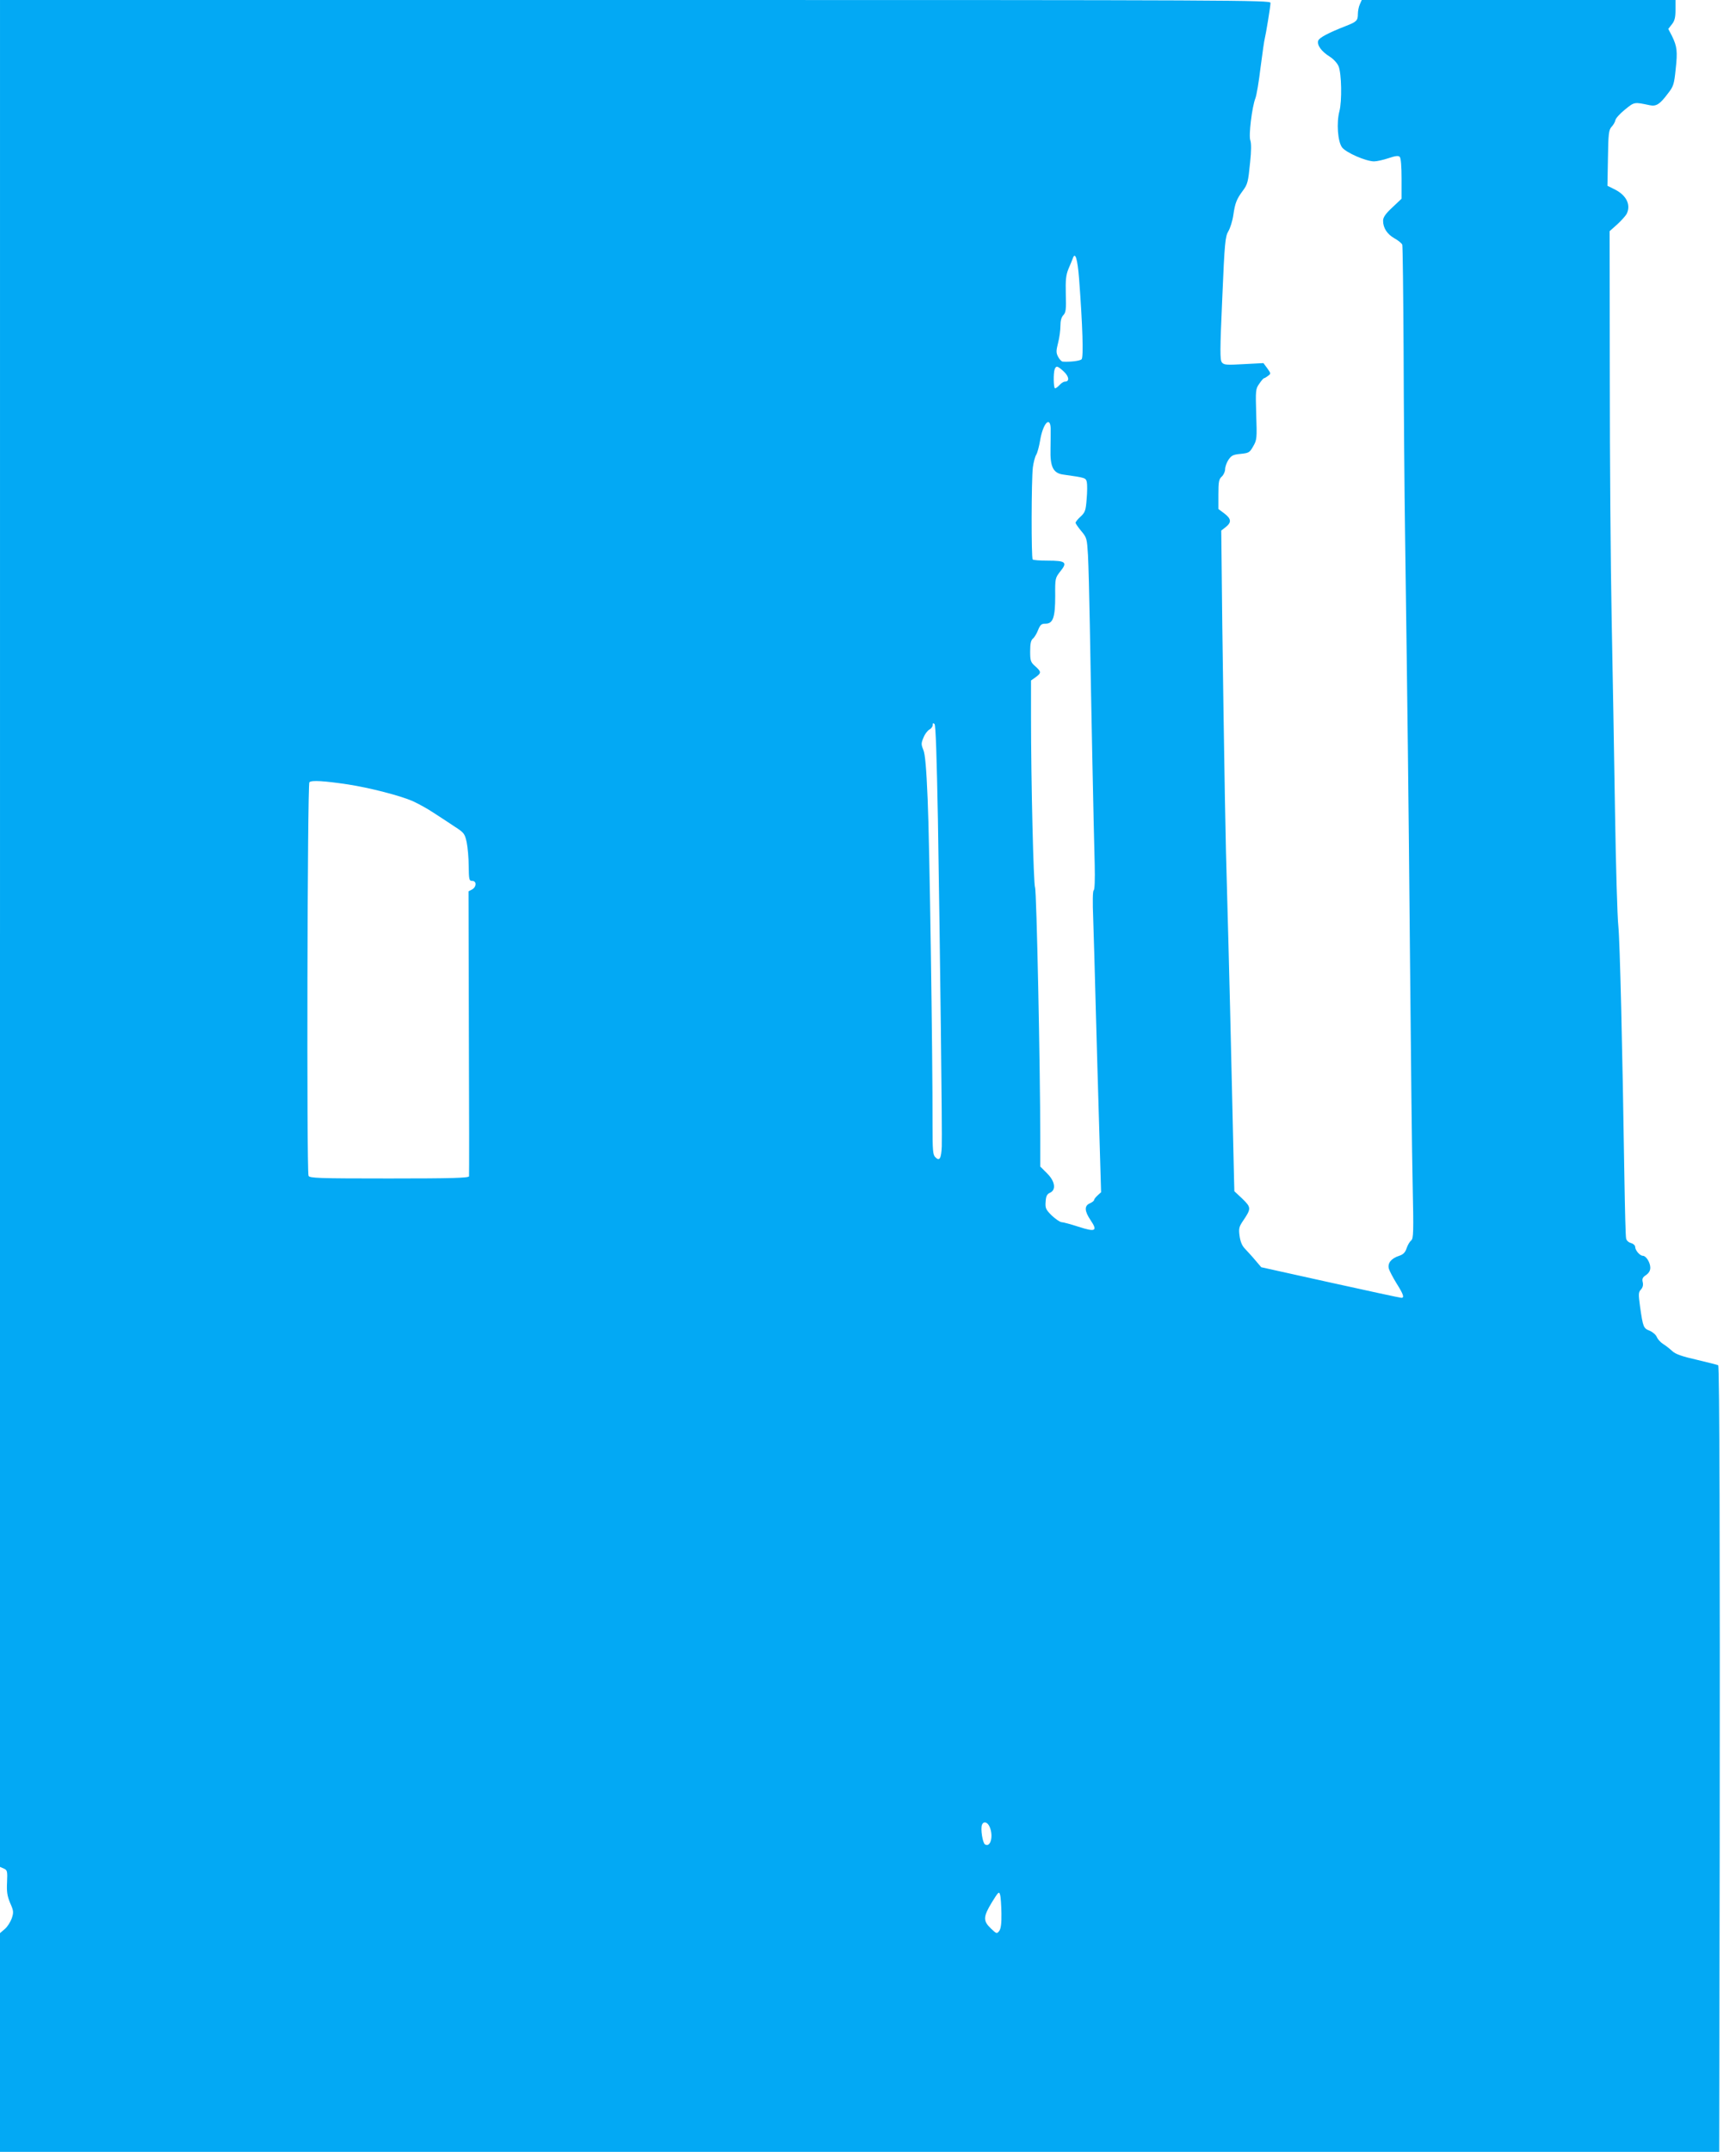 <?xml version="1.0" standalone="no"?>
<!DOCTYPE svg PUBLIC "-//W3C//DTD SVG 20010904//EN"
 "http://www.w3.org/TR/2001/REC-SVG-20010904/DTD/svg10.dtd">
<svg version="1.0" xmlns="http://www.w3.org/2000/svg"
 width="1033pt" height="1280pt" viewBox="0 0 1033 1280"
 preserveAspectRatio="xMidYMid meet">
<g transform="translate(0,1280) scale(0.1,-0.1)"
fill="#03a9f4" stroke="none">
<path d="M0 7247 l0 -5552 23 -10 c20 -9 22 -15 19 -81 -3 -57 1 -81 18 -123
21 -47 22 -56 10 -92 -8 -22 -26 -51 -42 -64 l-28 -24 0 -650 0 -651 5115 0
5115 0 3 1813 c2 1755 -1 2858 -9 2866 -2 2 -58 16 -125 32 -89 20 -129 34
-148 52 -14 13 -39 33 -54 42 -16 10 -33 29 -38 41 -4 13 -24 30 -42 38 -38
15 -40 20 -58 144 -10 74 -10 85 5 101 11 12 15 27 11 44 -5 20 -1 29 19 42
17 12 26 26 26 44 0 31 -25 71 -44 71 -18 0 -46 33 -46 53 0 9 -11 19 -25 23
-15 4 -27 15 -29 28 -3 11 -7 172 -10 356 -12 794 -27 1412 -36 1500 -6 52
-15 361 -20 685 -5 325 -14 842 -20 1150 -6 308 -11 952 -11 1430 l-1 870 45
40 c24 22 49 50 56 62 27 53 0 110 -68 145 l-46 23 3 165 c2 144 5 167 21 185
11 11 21 29 23 39 1 11 27 40 57 64 57 46 54 46 148 26 39 -8 60 6 108 70 33
42 37 55 46 144 12 108 8 136 -22 198 l-22 42 22 28 c16 20 21 41 21 85 l0 59
-933 0 -934 0 -11 -25 c-7 -14 -12 -41 -12 -59 0 -38 -8 -46 -70 -70 -105 -41
-160 -70 -166 -88 -8 -26 18 -63 67 -94 23 -14 46 -39 54 -58 18 -42 21 -208
5 -268 -18 -69 -10 -180 16 -215 24 -31 140 -82 190 -83 17 0 56 9 86 19 41
14 59 16 67 8 7 -7 11 -56 11 -130 l0 -119 -55 -52 c-41 -38 -55 -59 -55 -79
0 -43 24 -80 68 -105 22 -12 42 -29 46 -37 3 -8 6 -291 8 -627 1 -337 5 -838
9 -1113 15 -1094 20 -1491 29 -2495 5 -575 12 -1187 16 -1360 6 -280 5 -317
-9 -329 -9 -7 -21 -28 -27 -46 -8 -25 -20 -37 -44 -45 -47 -15 -70 -43 -62
-76 4 -14 25 -54 46 -88 41 -65 48 -86 29 -86 -7 0 -197 41 -423 91 l-411 91
-35 41 c-19 23 -47 53 -61 68 -18 18 -28 42 -33 77 -6 44 -3 55 20 89 50 74
50 80 -3 132 l-48 45 -2 76 c-1 41 -7 296 -13 565 -6 270 -15 641 -20 825 -5
184 -12 434 -15 555 -6 225 -24 1407 -26 1729 l-2 180 27 21 c35 28 33 49 -9
81 l-35 26 0 88 c0 74 3 90 20 105 11 10 20 30 20 44 0 14 9 40 20 56 17 25
27 31 72 35 49 5 54 8 75 45 22 38 23 48 18 190 -4 142 -4 151 18 182 12 18
25 33 28 33 3 0 14 6 24 14 18 13 18 14 -4 45 l-23 31 -116 -6 c-103 -6 -119
-5 -131 10 -12 14 -12 69 2 382 14 334 18 367 36 398 11 18 25 62 30 98 10 69
19 93 56 143 29 39 32 51 44 172 7 66 7 111 1 128 -11 28 10 199 30 250 7 17
21 100 31 185 11 85 22 162 25 171 6 23 34 190 34 212 0 16 -187 17 -3780 17
l-3780 0 0 -5553z m6421 3896 c21 -280 27 -468 15 -480 -9 -10 -70 -17 -113
-14 -7 1 -19 14 -27 29 -12 24 -12 35 0 82 8 30 14 76 14 101 0 32 6 53 18 65
14 15 17 34 14 124 -2 86 1 114 16 151 11 24 22 53 26 63 14 41 28 -5 37 -121z
m-91 -553 c32 -30 35 -60 7 -60 -8 0 -22 -9 -32 -20 -10 -11 -22 -20 -27 -20
-9 0 -11 90 -2 114 9 22 17 20 54 -14z m-78 -337 c0 -21 0 -76 -1 -123 -3
-107 16 -145 76 -153 133 -19 133 -19 140 -44 3 -14 3 -60 -1 -102 -5 -67 -9
-79 -36 -104 -17 -15 -30 -32 -30 -37 0 -4 15 -26 34 -49 33 -39 34 -45 40
-143 3 -57 8 -245 11 -418 6 -375 23 -1215 29 -1423 2 -87 0 -150 -6 -153 -6
-4 -7 -69 -3 -167 3 -89 10 -324 15 -522 5 -198 15 -528 21 -733 l11 -374 -21
-19 c-12 -11 -21 -23 -21 -28 0 -4 -11 -13 -25 -19 -34 -15 -32 -46 5 -101 43
-64 29 -71 -73 -38 -46 15 -91 27 -100 27 -9 0 -35 18 -58 39 -36 36 -40 44
-37 83 2 33 8 45 26 53 38 17 30 69 -18 116 l-40 40 0 167 c0 426 -22 1476
-31 1493 -9 18 -24 625 -24 1017 l0 214 28 20 c34 25 34 32 -3 65 -27 24 -30
32 -30 88 0 45 4 66 16 76 9 7 23 30 31 51 13 32 20 38 44 38 45 0 58 37 58
165 -1 106 0 107 31 147 43 53 32 63 -75 63 -46 0 -86 3 -90 7 -9 9 -8 474 1
548 4 30 13 64 20 75 7 11 17 49 23 84 16 99 59 150 63 74z m-671 -2324 c13
-797 26 -1873 23 -1948 -3 -72 -13 -90 -38 -65 -15 14 -17 40 -17 193 1 404
-18 1695 -29 1936 -8 189 -15 270 -26 295 -13 32 -13 39 1 72 8 21 24 42 35
48 11 6 20 18 20 27 0 12 3 14 11 6 7 -7 13 -197 20 -564z m-3511 205 c130
-20 312 -67 385 -99 33 -15 92 -47 130 -73 39 -25 95 -62 125 -82 51 -33 56
-40 67 -90 6 -30 12 -94 12 -142 1 -81 3 -88 21 -88 27 0 26 -36 -1 -51 l-21
-11 2 -842 c2 -462 2 -847 1 -853 -1 -10 -103 -13 -475 -13 -423 0 -475 2
-480 16 -12 30 -7 2329 5 2341 13 13 88 8 229 -13z m3818 -6199 c25 -55 7
-127 -27 -106 -14 9 -27 91 -18 116 9 23 32 18 45 -10z m71 -516 c1 -59 -3
-91 -13 -105 -14 -18 -16 -18 -50 15 -47 45 -46 69 6 155 39 63 43 67 49 45 4
-13 7 -63 8 -110z"/>
</g>
</svg>
